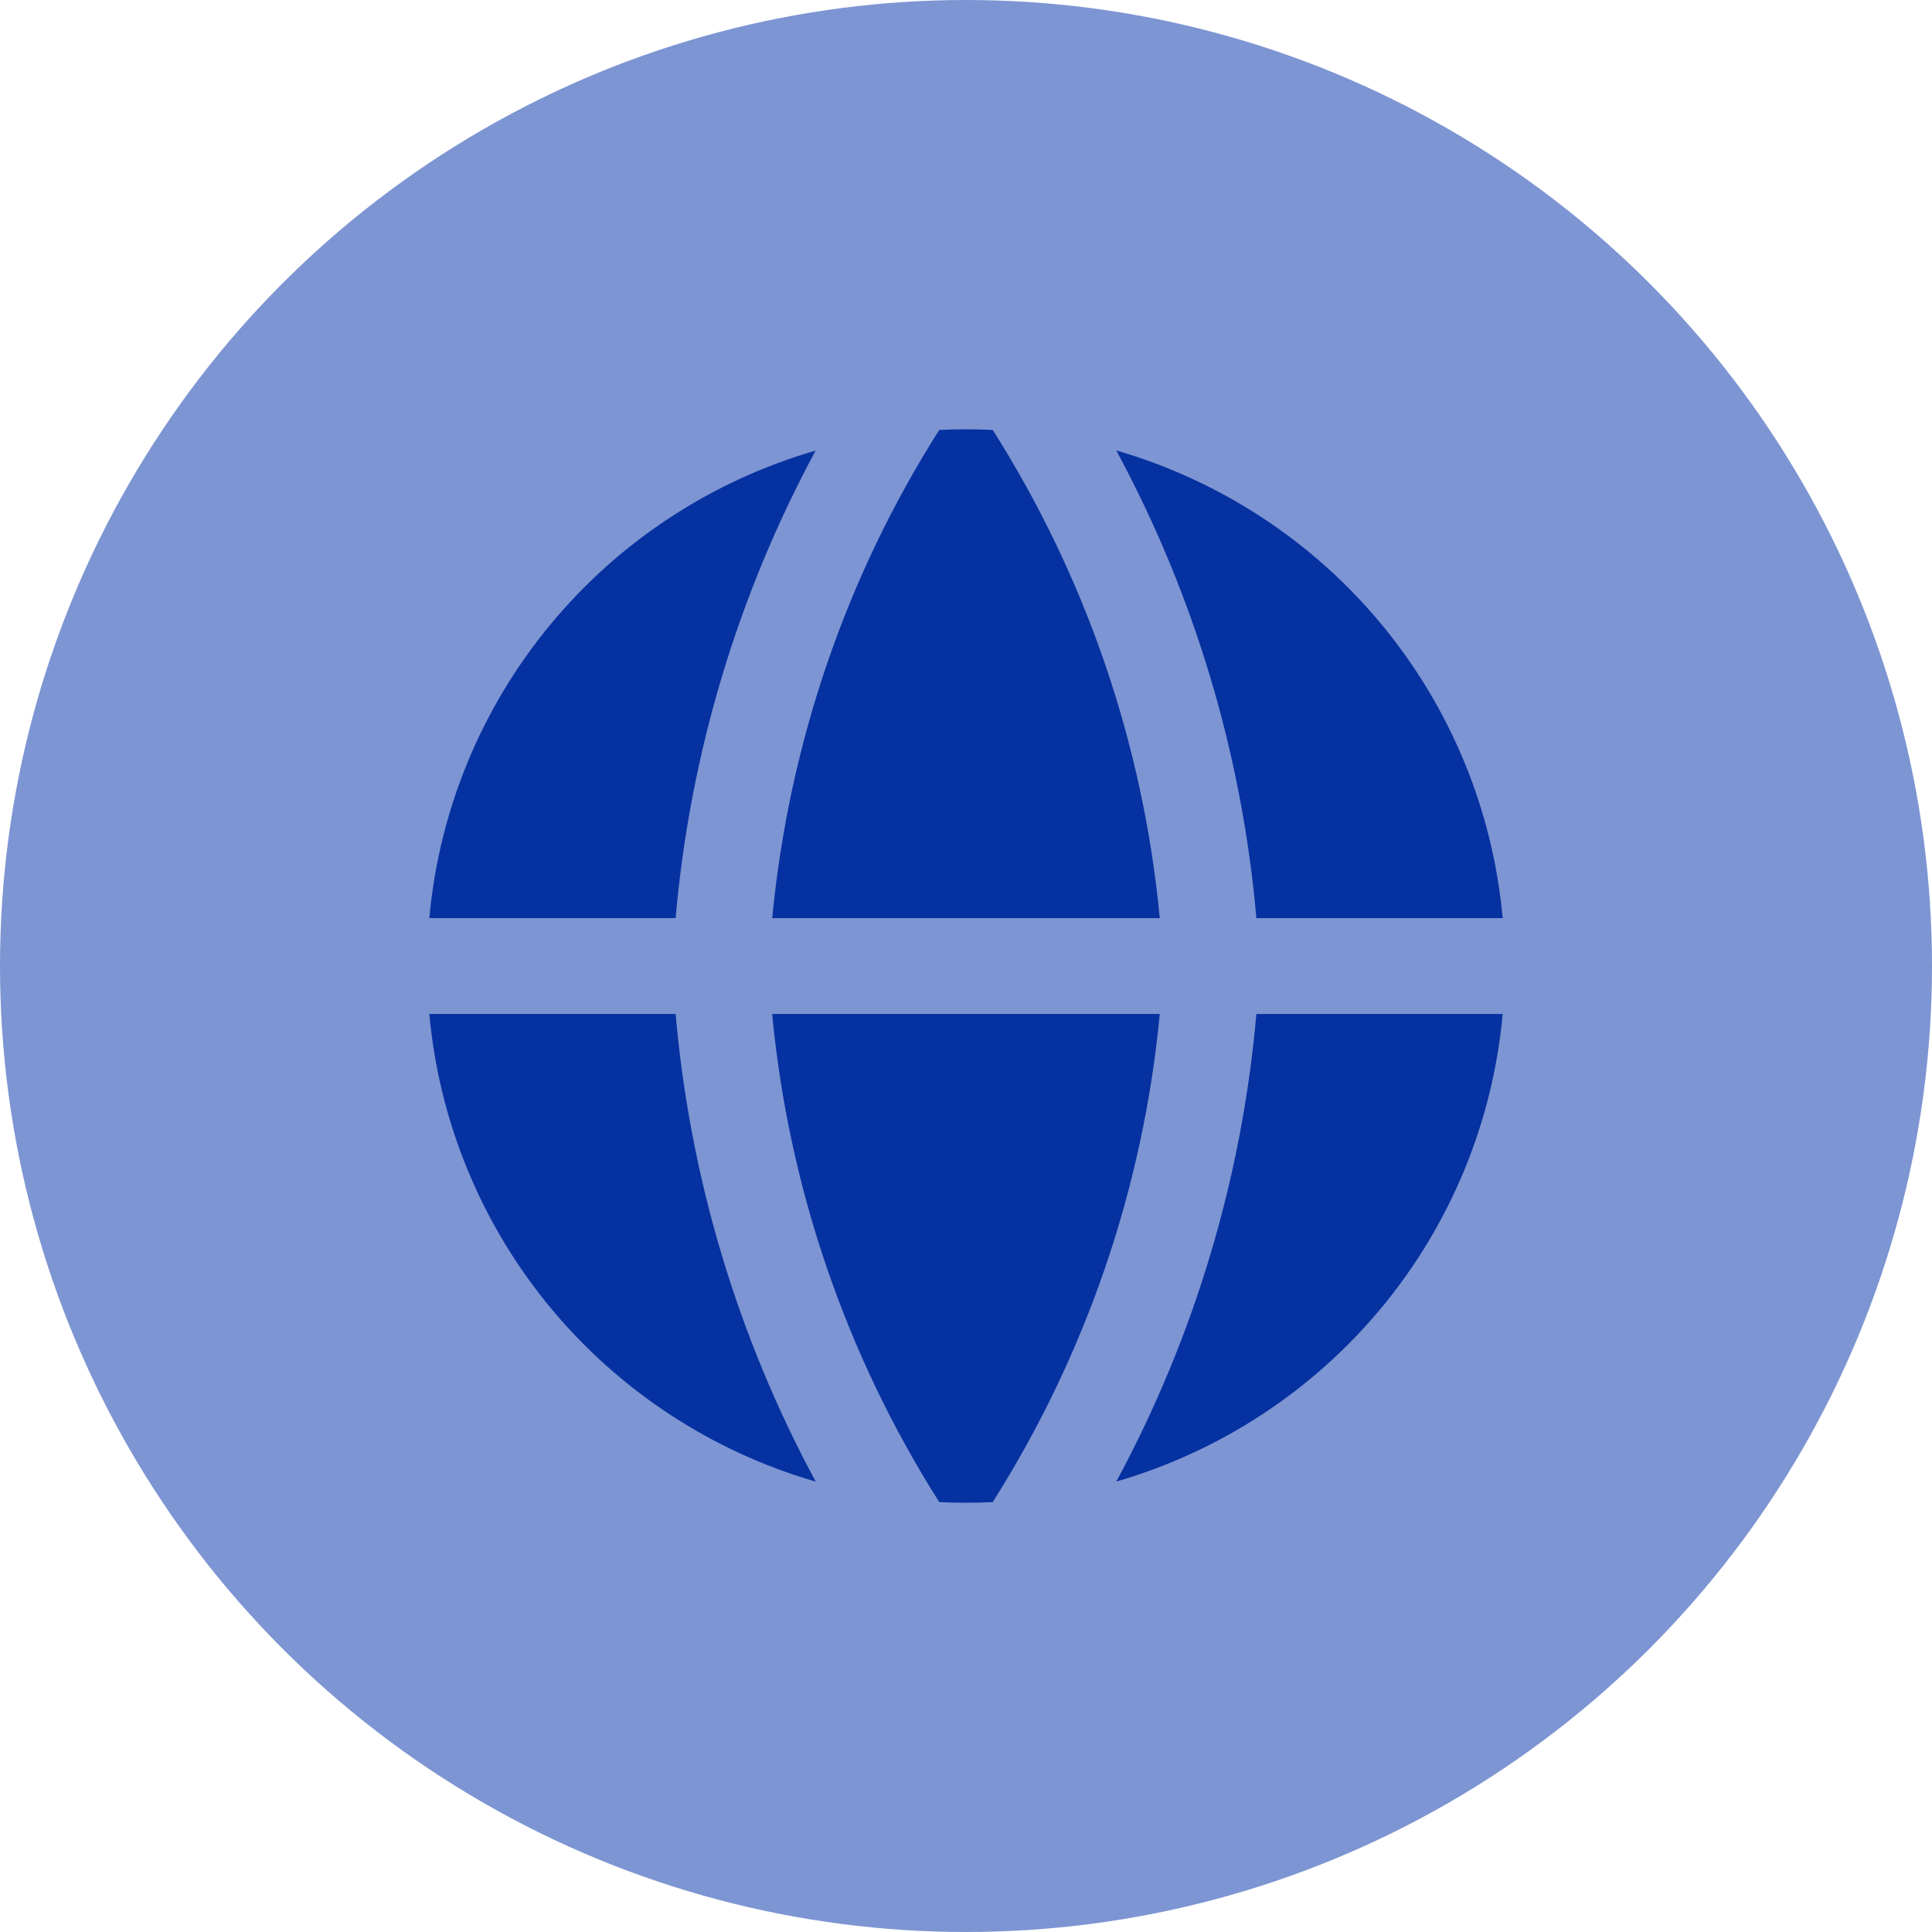 <svg width="27" height="27" viewBox="0 0 27 27" fill="none" xmlns="http://www.w3.org/2000/svg">
<circle cx="13.5" cy="13.5" r="13.5" fill="#7D95D2"/>
<path fill-rule="evenodd" clip-rule="evenodd" d="M11.401 6.296C9.945 6.718 8.651 7.567 7.688 8.733C6.724 9.899 6.136 11.327 6 12.831H9.442C9.642 10.542 10.308 8.318 11.4 6.295L11.401 6.296ZM9.442 14.17H6C6.136 15.674 6.724 17.102 7.687 18.268C8.65 19.434 9.944 20.284 11.4 20.706C10.308 18.683 9.642 16.459 9.442 14.17ZM13.126 20.992C11.821 18.932 11.021 16.595 10.791 14.17H16.208C15.978 16.595 15.178 18.932 13.873 20.992C13.624 21.004 13.375 21.004 13.126 20.992ZM15.6 20.705C17.055 20.283 18.349 19.434 19.313 18.268C20.276 17.102 20.864 15.674 21 14.17H17.558C17.358 16.459 16.692 18.683 15.6 20.706V20.705ZM17.558 12.831H21C20.864 11.327 20.276 9.899 19.313 8.733C18.35 7.567 17.055 6.717 15.6 6.295C16.692 8.318 17.358 10.542 17.558 12.831ZM13.126 6.009C13.375 5.997 13.625 5.997 13.874 6.009C15.179 8.069 15.978 10.406 16.208 12.831H10.792C11.026 10.391 11.827 8.052 13.126 6.009Z" fill="#0631A1"/>
</svg>
